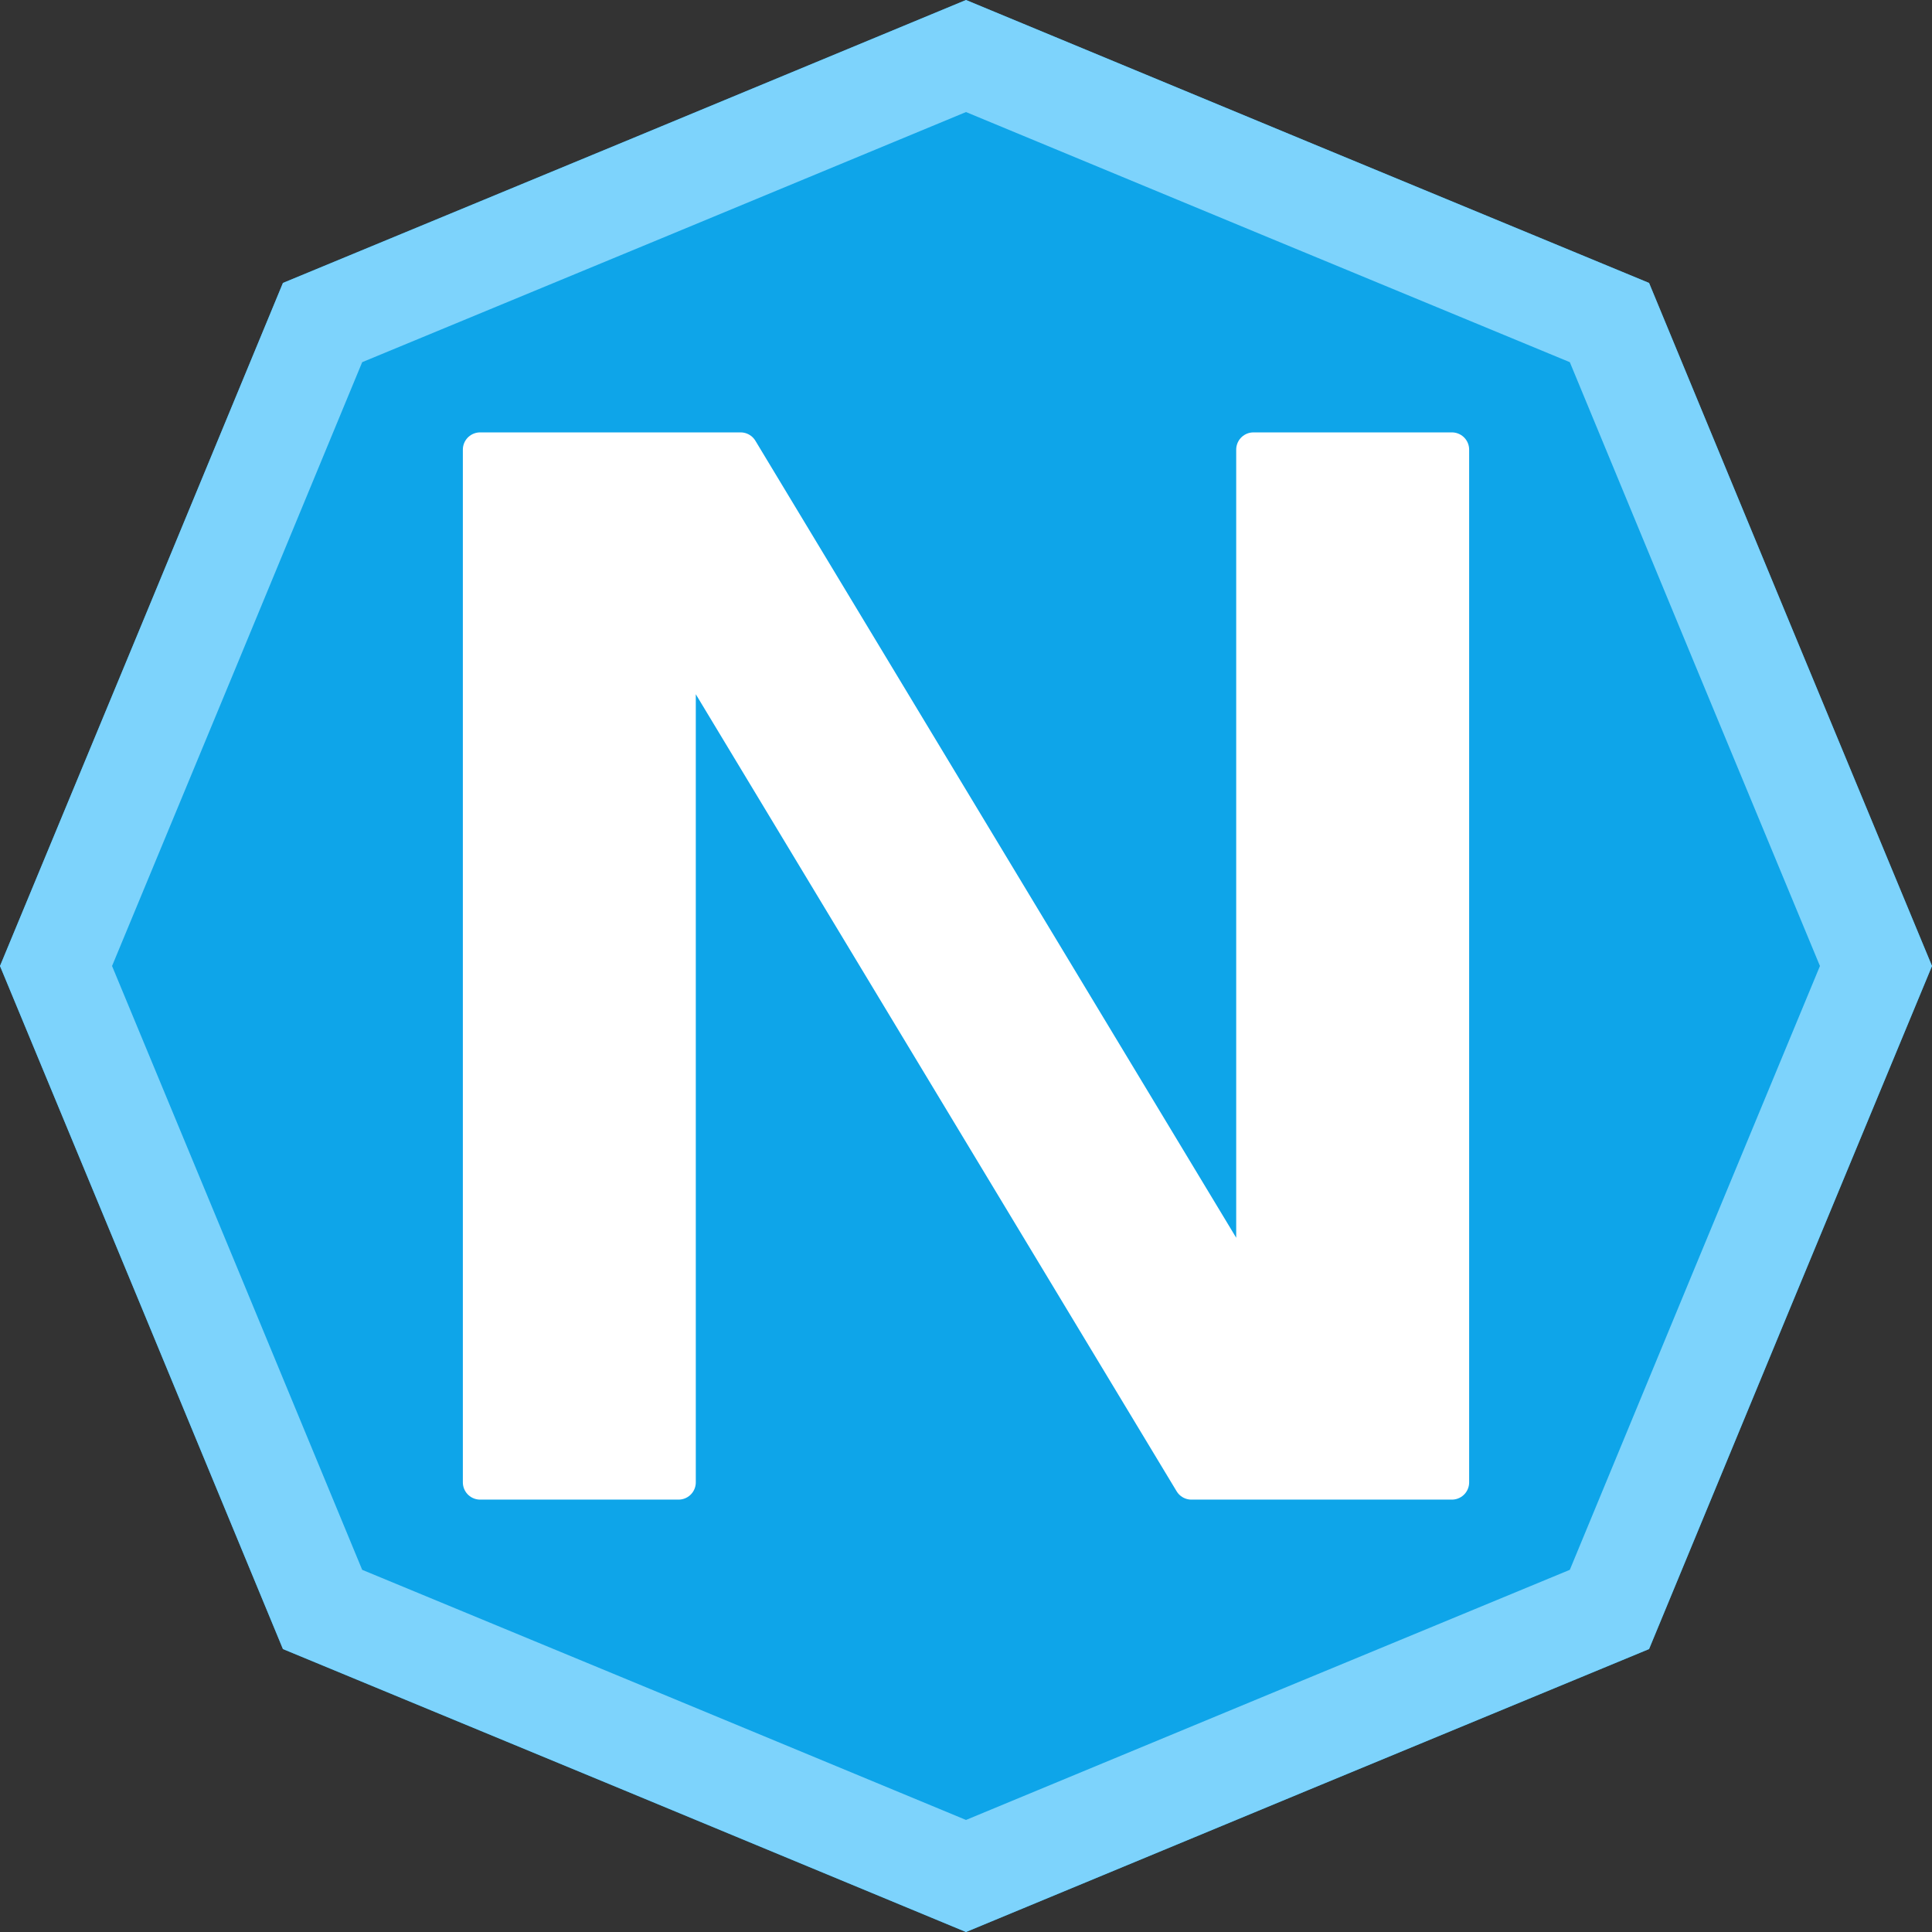 <?xml version="1.0" encoding="UTF-8" standalone="no"?><!DOCTYPE svg PUBLIC "-//W3C//DTD SVG 1.1//EN" "http://www.w3.org/Graphics/SVG/1.1/DTD/svg11.dtd"><svg width="100%" height="100%" viewBox="0 0 56 56" version="1.1" xmlns="http://www.w3.org/2000/svg" xmlns:xlink="http://www.w3.org/1999/xlink" xml:space="preserve" xmlns:serif="http://www.serif.com/" style="fill-rule:evenodd;clip-rule:evenodd;stroke-linecap:round;stroke-linejoin:round;stroke-miterlimit:2;"><rect x="0" y="0" width="56" height="56" fill="#333333" stroke="none"/><rect id="Nexigon-Logo" serif:id="Nexigon Logo" x="0" y="0" width="56" height="56" style="fill:none;"/><clipPath id="_clip1"><rect x="0" y="0" width="56" height="56"/></clipPath><g clip-path="url(#_clip1)"><path d="M28,-0c6.597,2.739 13.198,5.473 19.799,8.201c2.728,6.601 5.462,13.202 8.201,19.799c-2.739,6.597 -5.473,13.198 -8.201,19.799c-6.601,2.728 -13.202,5.462 -19.799,8.201c-6.597,-2.739 -13.198,-5.473 -19.799,-8.201c-2.728,-6.601 -5.462,-13.202 -8.201,-19.799c2.739,-6.597 5.473,-13.198 8.201,-19.799c6.601,-2.728 13.202,-5.462 19.799,-8.201Z" style="fill:#0ea5e9;"/><path d="M28,-0c6.597,2.739 13.198,5.473 19.799,8.201c2.728,6.601 5.462,13.202 8.201,19.799c-2.739,6.597 -5.473,13.198 -8.201,19.799c-6.601,2.728 -13.202,5.462 -19.799,8.201c-6.597,-2.739 -13.198,-5.473 -19.799,-8.201c-2.728,-6.601 -5.462,-13.202 -8.201,-19.799c2.739,-6.597 5.473,-13.198 8.201,-19.799c6.601,-2.728 13.202,-5.462 19.799,-8.201Zm0,3.248c-5.832,2.421 -11.667,4.838 -17.502,7.25c-2.412,5.835 -4.829,11.67 -7.25,17.502c2.421,5.832 4.838,11.667 7.25,17.502c5.835,2.412 11.67,4.829 17.502,7.25c5.832,-2.421 11.667,-4.838 17.502,-7.25c2.412,-5.835 4.829,-11.67 7.25,-17.502c-2.421,-5.832 -4.838,-11.667 -7.25,-17.502c-5.835,-2.412 -11.67,-4.829 -17.502,-7.25Z" style="fill:#7dd3fc;"/><path d="M13.916,13.033l7.551,-0l14.865,24.641l0,-24.641l5.752,-0l-0,29.934l-7.551,0l-14.865,-24.641l-0,24.641l-5.752,0l0,-29.934Z" style="fill:#fff;fill-rule:nonzero;stroke:#fff;stroke-width:1px;"/></g></svg>